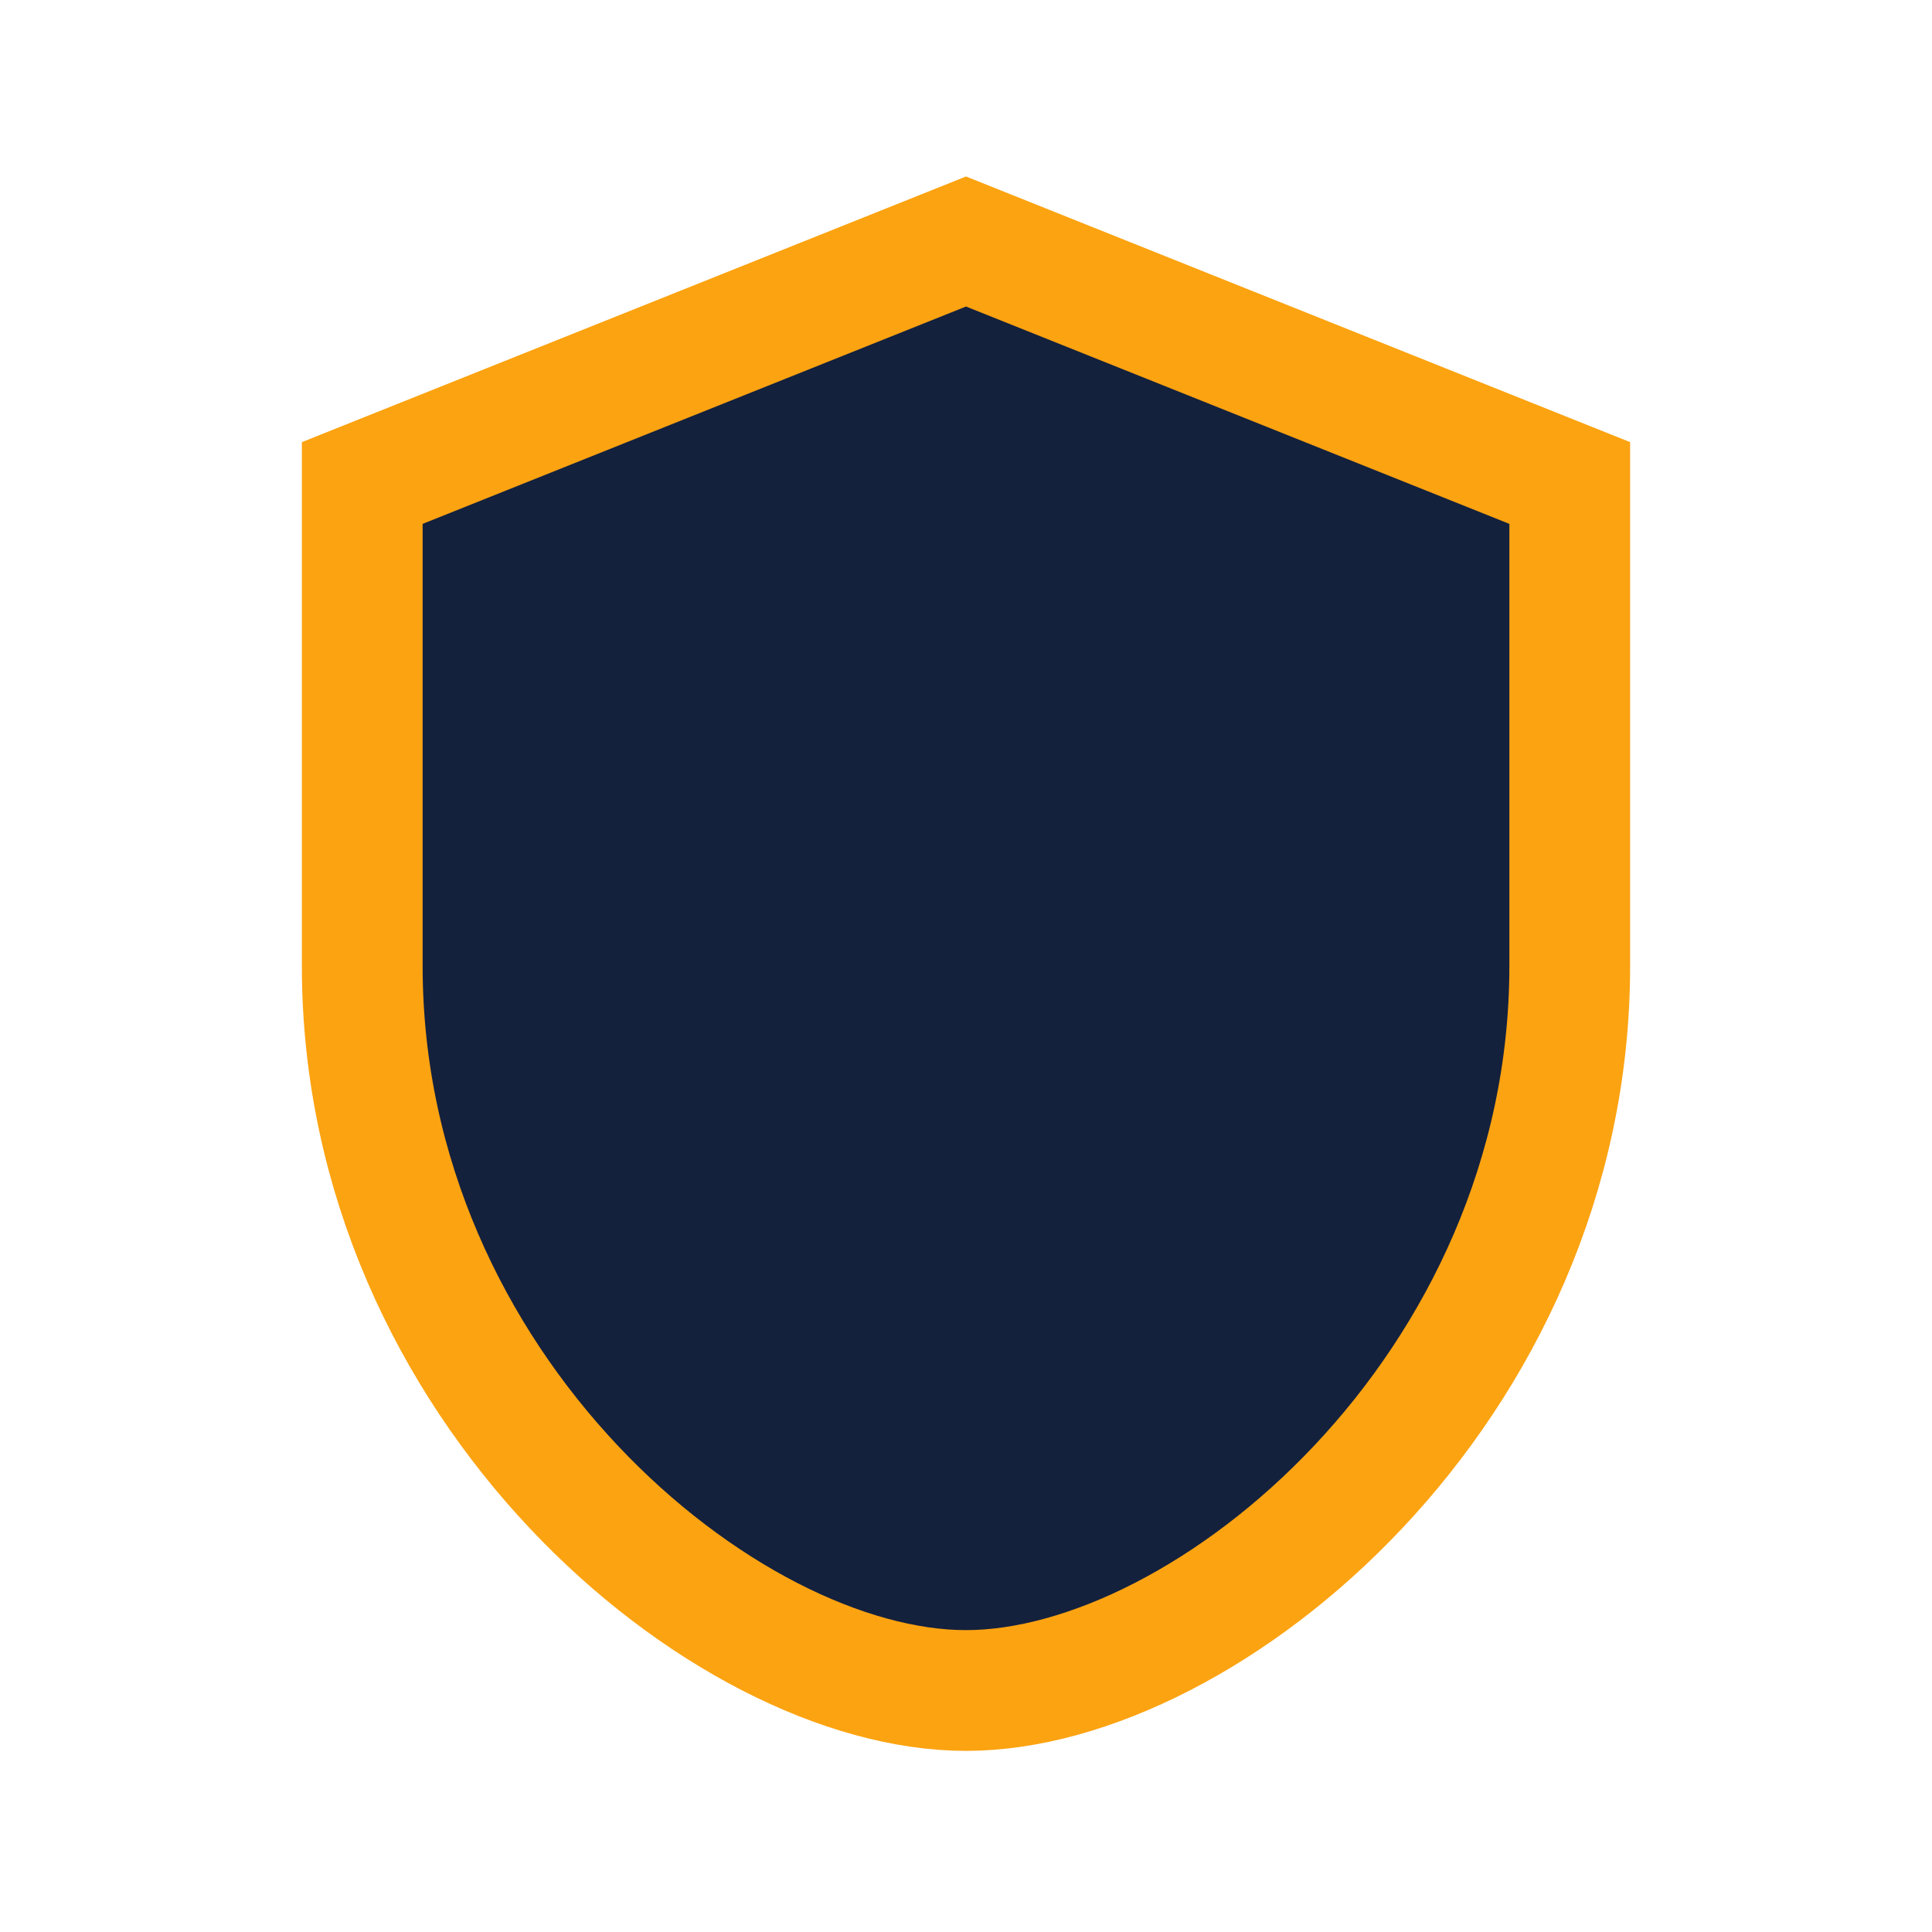 <?xml version="1.0" encoding="UTF-8"?>
<svg xmlns="http://www.w3.org/2000/svg" width="32" height="32" viewBox="0 0 32 32"><path d="M16 4l10 4v8c0 7-6 12-10 12S6 23 6 16V8z" fill="#14213D" stroke="#FCA311" stroke-width="2"/></svg>